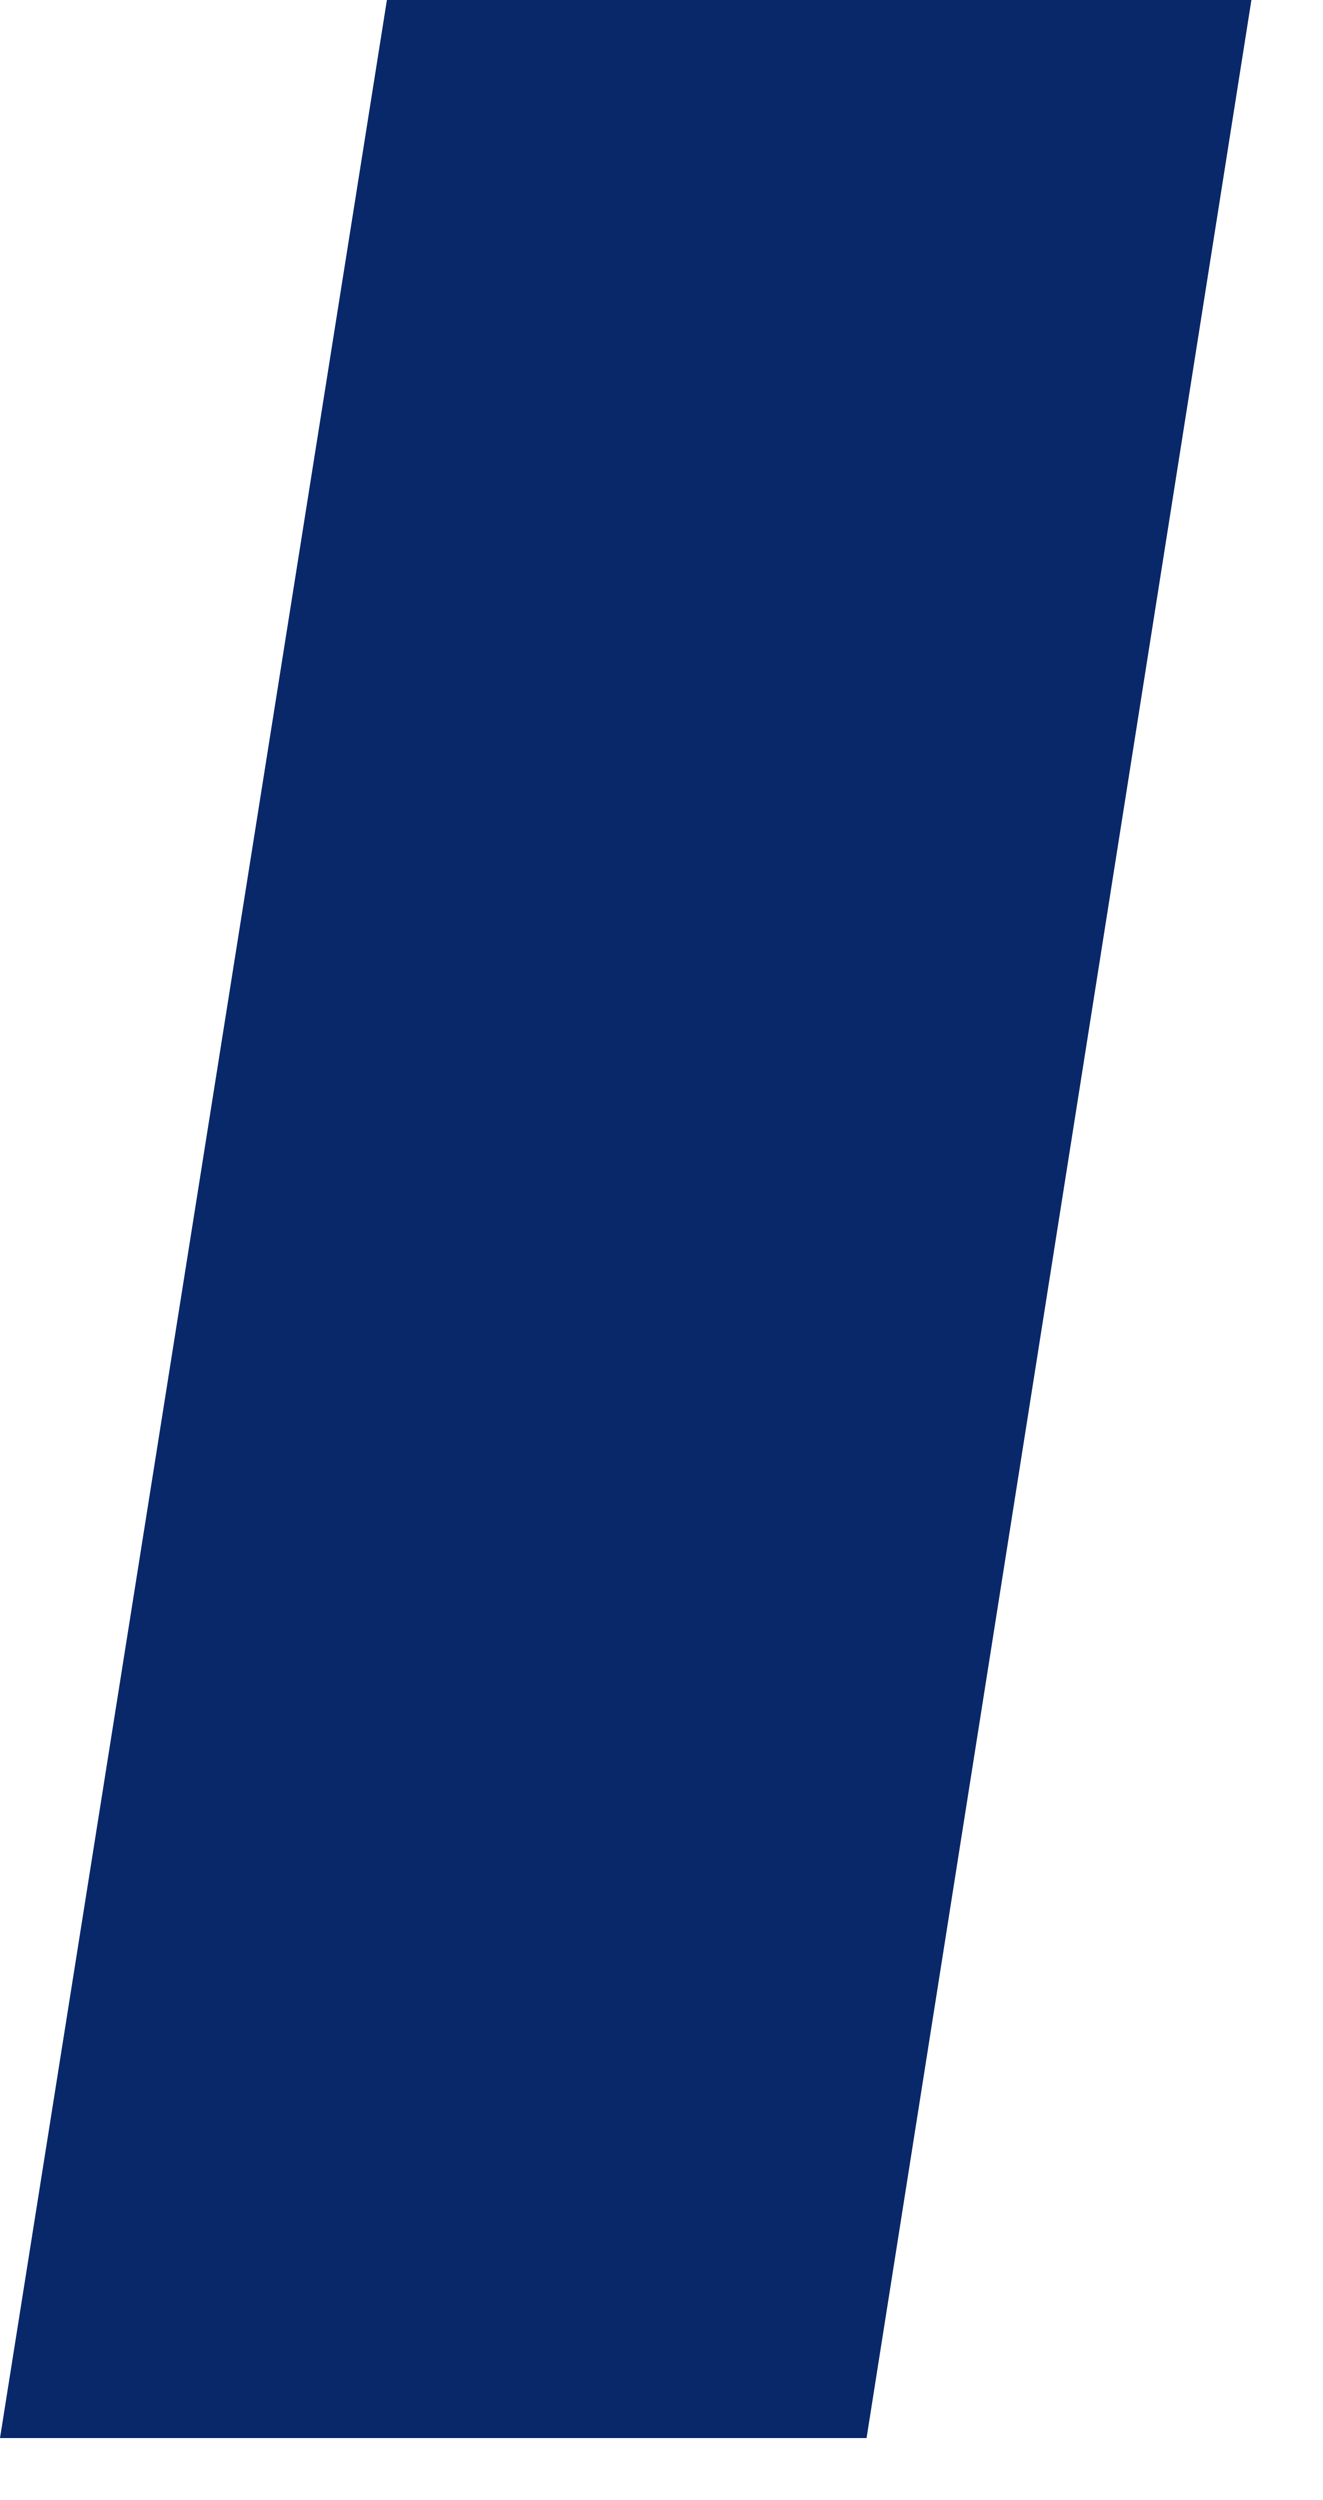 <?xml version="1.0" encoding="utf-8"?>
<svg xmlns="http://www.w3.org/2000/svg" fill="none" height="100%" overflow="visible" preserveAspectRatio="none" style="display: block;" viewBox="0 0 9 17" width="100%">
<path d="M5.895 16.578H0L2.632 0H8.513L5.895 16.578Z" fill="#092869" id="Vector"/>
</svg>